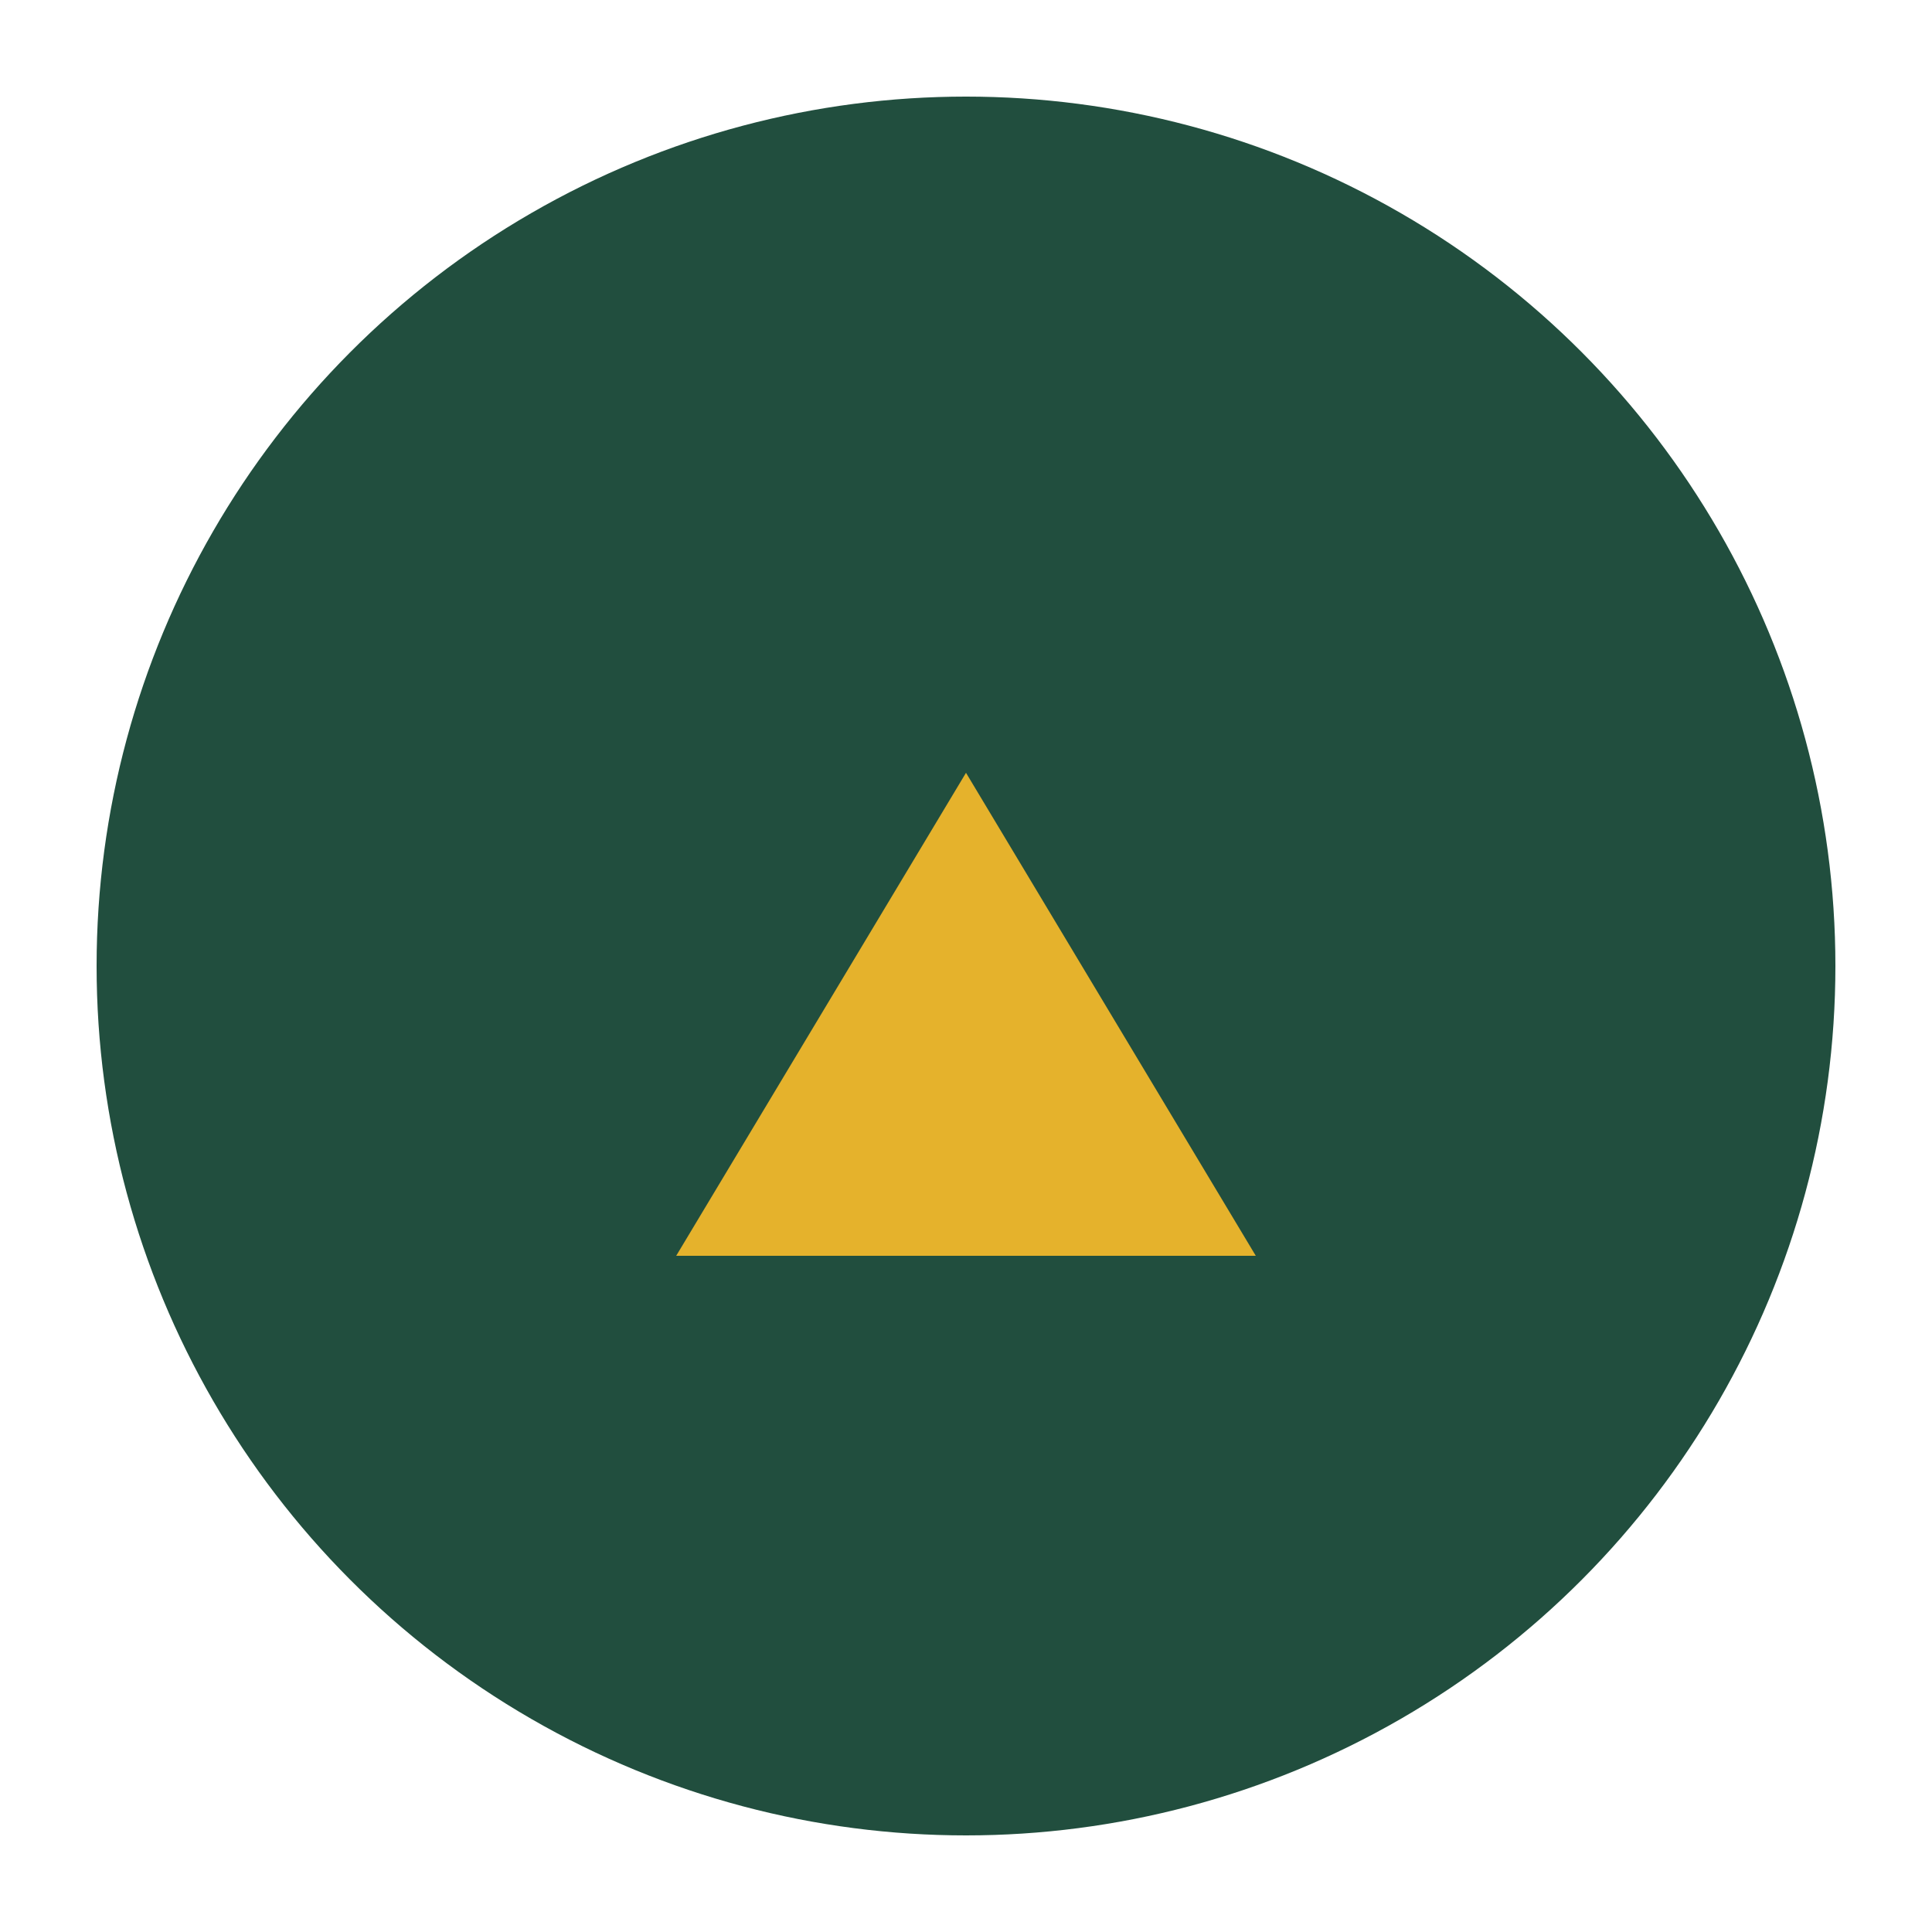 <?xml version="1.0" encoding="UTF-8"?>
<svg xmlns="http://www.w3.org/2000/svg" width="40" height="40" viewBox="0 0 40 40"><circle cx="20" cy="20" r="18" fill="#214E3E"/><path d="M14 26l6-10 6 10z" fill="#E5B22C"/></svg>